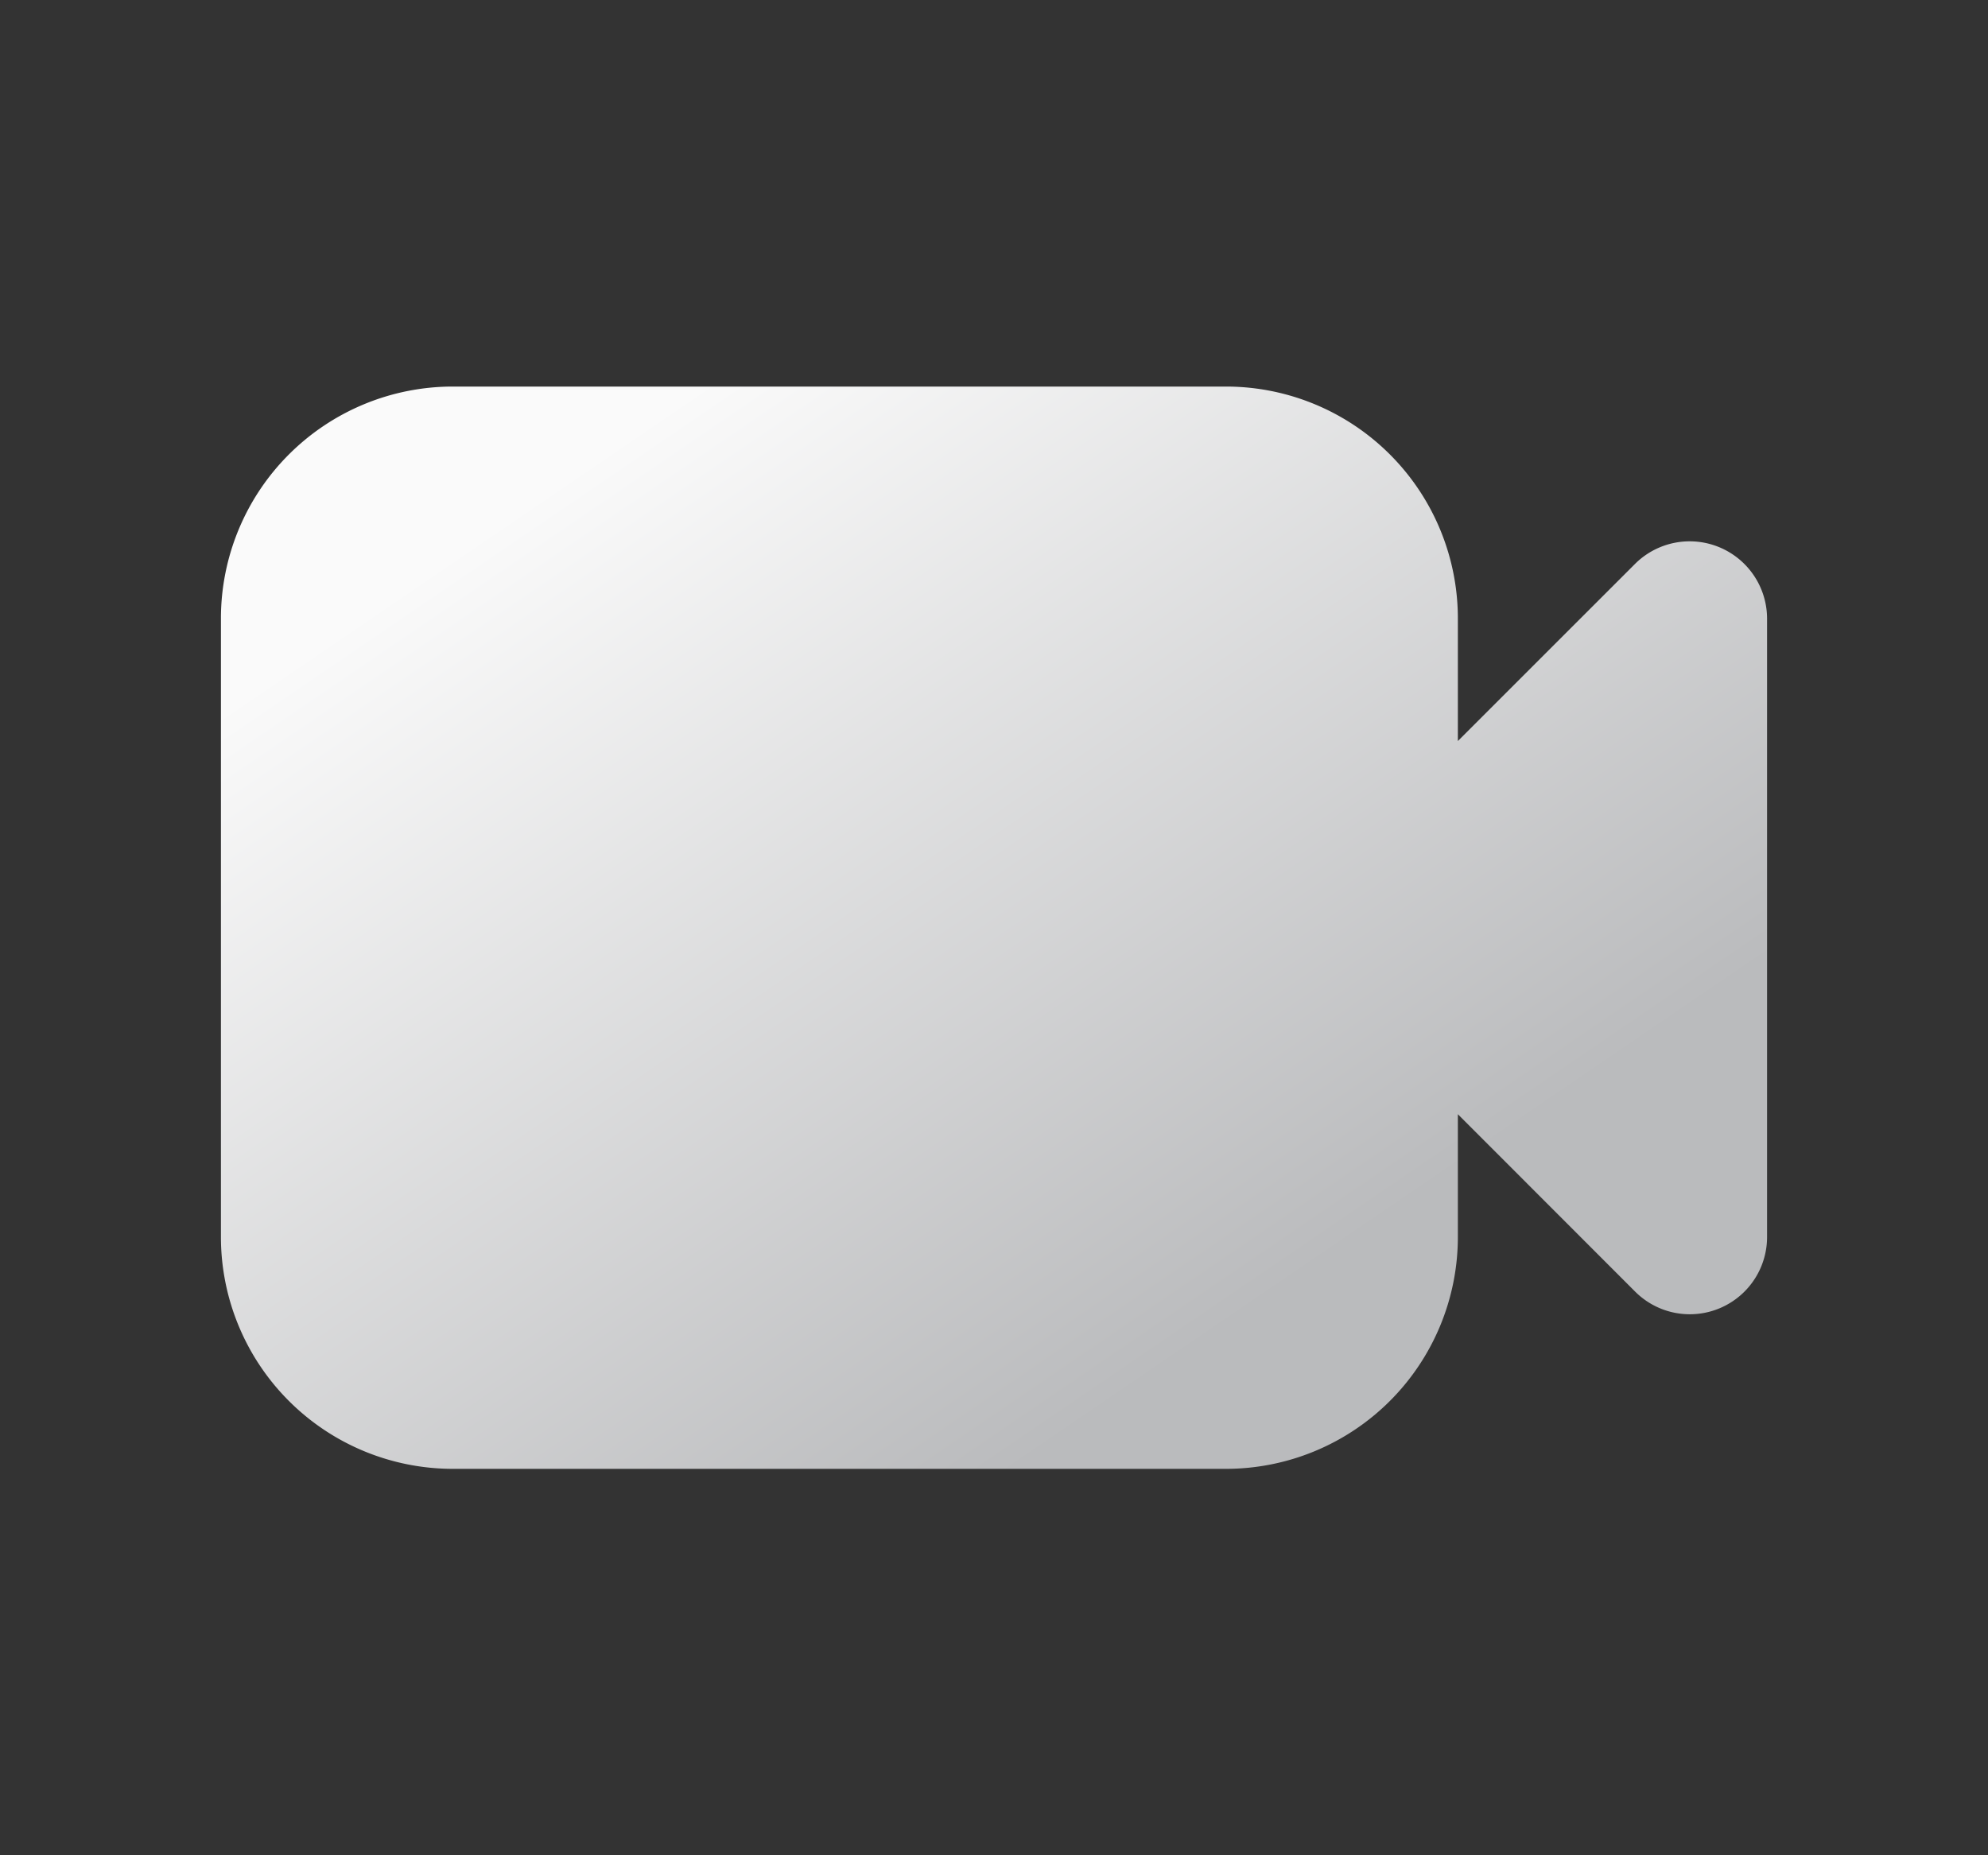 <svg xmlns="http://www.w3.org/2000/svg" width="15" height="14" fill="none"><rect width="100%" height="100%" fill="#333333" stroke="none"/><path fill="url(#a)" fill-rule="evenodd" d="M3.417 2.917a1.75 1.75 0 0 0-1.75 1.75v4.667a1.75 1.75 0 0 0 1.75 1.75H9.25A1.75 1.75 0 0 0 11 9.334v-.926l1.337 1.338a.583.583 0 0 0 .996-.412V4.667a.584.584 0 0 0-.996-.412L11 5.592v-.925a1.75 1.75 0 0 0-1.75-1.75H3.417Z" clip-rule="evenodd"/><defs><linearGradient id="a" x1="1.844" x2="6.414" y1="5.246" y2="11.955" gradientUnits="userSpaceOnUse"><stop stop-color="#FAFAFA"/><stop offset="1" stop-color="#BABBBD"/></linearGradient></defs></svg>
